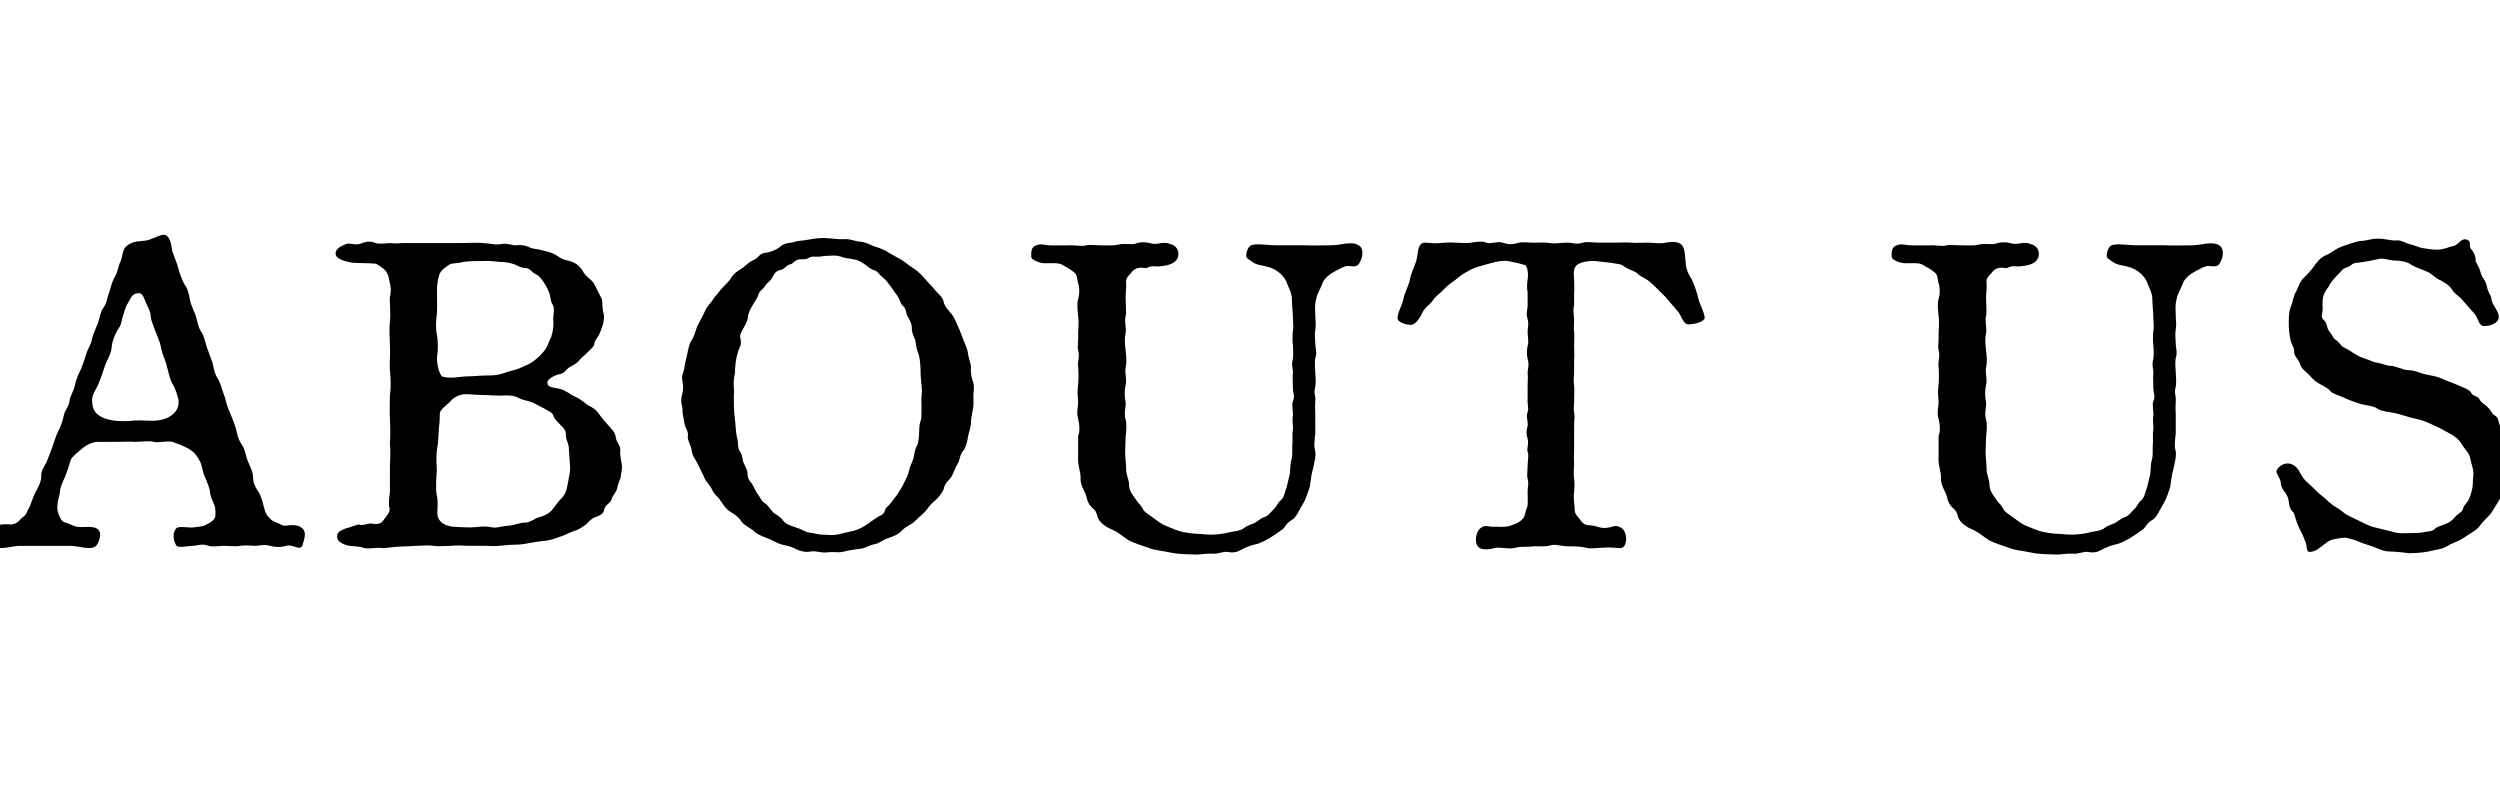 <?xml version="1.0" encoding="UTF-8"?>
<svg id="_レイヤー_1" xmlns="http://www.w3.org/2000/svg" version="1.1" viewBox="0 0 114.673 36.207">
  <!-- Generator: Adobe Illustrator 29.5.1, SVG Export Plug-In . SVG Version: 2.1.0 Build 141)  -->
  <path d="M9.762,16.701c.067.321.09.461.27.741.112.221.157.461.269.741.09.321.135.521.247.742.135.34.202.5.27.721.045.181.09.501.269.741.157.221.18.501.27.741.112.28.247.501.247.722,0,.36.156.561.269.741.157.261.202.601.27.801.067.241.18.321.291.441.09.1.359.16.517.261.135.08.605-.141.919.14.202.181.09.501,0,.781-.089.28-.471-.08-.74.021-.269.08-.561.06-.739,0-.314-.08-.494,0-.696,0-.179,0-.493-.04-.673,0-.179.04-.605,0-.74,0-.179,0-.561.06-.718,0-.313-.12-.493,0-.74,0-.201,0-.65.12-.739-.021-.09-.12-.225-.521,0-.781.111-.12.561-.02.762-.04.157-.02.449-.04.562-.1.313-.161.493-.281.471-.501,0-.101.022-.321-.09-.521-.09-.2-.157-.4-.157-.501,0-.14-.156-.521-.246-.721-.112-.24-.112-.541-.247-.741-.067-.12-.18-.361-.516-.541-.225-.12-.427-.2-.718-.301-.292-.061-.673.061-.853,0s-.605,0-.853,0c-.336-.02-.628,0-.853,0h-.853c-.246,0-.538.141-.717.301-.202.16-.494.4-.539.541-.067.24-.157.521-.246.741-.09.2-.247.521-.247.721,0,.16-.09.321-.112.602-.022.301.067.44.112.541.09.22.18.24.403.3.18.081.292.161.584.161.179,0,.493-.04.695.06.313.16.111.642,0,.781-.225.261-.83.021-1.189.021H.903c-.359,0-.965.24-1.189-.021-.112-.12-.18-.601,0-.781.27-.28.673-.16.83-.18.292-.041.359-.241.516-.341.157-.101.157-.221.292-.461.067-.12.135-.4.269-.661.157-.301.247-.44.27-.701-.022-.32.135-.461.247-.701.045-.12.224-.562.269-.701.09-.261.157-.501.27-.722.067-.12.18-.381.247-.701s.246-.4.269-.701c.022-.221.18-.381.247-.722.045-.2.157-.5.27-.701.111-.28.179-.5.246-.701.067-.24.225-.44.27-.721.09-.301.157-.441.269-.701.067-.2.112-.541.247-.701.157-.2.157-.441.27-.722.045-.14.135-.501.246-.681.135-.201.18-.562.27-.722.112-.261.067-.541.292-.721.291-.241.673-.201.896-.241.359-.08.718-.34.897-.24.247.141.247.562.292.741.112.32.224.562.269.762.045.18.18.561.27.721.157.201.225.461.27.741.045.261.224.581.269.742.09.32.112.521.247.721.135.181.157.421.27.741l.269.741h-.007ZM7.946,17.663c-.157-.24-.202-.541-.292-.861-.067-.301-.202-.501-.27-.861-.044-.281-.201-.581-.313-.902-.045-.18-.135-.26-.157-.54,0-.201-.157-.461-.225-.621-.111-.301-.179-.481-.403-.421-.202.04-.247.12-.403.421-.18.28-.157.42-.247.621-.045.12-.045.34-.18.54-.225.361-.313.642-.336.902-.022.32-.247.621-.314.861-.067.221-.225.661-.314.861-.066.16-.291.461-.269.722,0,.16.045.44.225.601.224.181.403.24.74.301.224.04.739.04,1.009,0,.292-.021.74.04,1.01,0,.201-.021.493-.08.74-.301.224-.2.246-.4.246-.581,0-.12-.156-.601-.246-.741h0Z"/>
  <path d="M27.577,13.656c.09.2.022.44.112.741.067.261-.067.621-.202.941-.022.08-.224.28-.224.421-.022.141-.112.2-.292.381-.135.14-.313.28-.358.341-.112.16-.27.24-.449.34-.201.101-.246.301-.493.341-.225.04-.561.221-.561.381-.022.28.426.221.718.341.246.12.403.26.65.36.157.061.426.32.561.381.337.16.426.36.493.44.112.16.314.381.404.48.157.181.291.301.313.541.045.241.225.361.202.581-.022.201.045.461.067.621.045.261-.045.441-.045.562,0,.14-.112.24-.157.521-.045.221-.179.301-.246.481-.045.24-.292.28-.337.46-.045.181-.067.281-.403.401-.247.08-.359.28-.472.36-.179.101-.246.2-.516.28-.247.08-.381.181-.583.24-.225.08-.516.201-.83.221-.247.021-.695.101-.897.141-.224.04-.628.02-.897.06-.381.04-.493.04-.852.021h-.808c-.337-.021-.516-.021-.785,0-.202,0-.583.04-.808,0-.314-.04-.493,0-.808,0-.18.02-.471.02-.785.04-.224,0-.605.08-.785.06-.179-.04-.628.061-.808,0-.336-.12-.516-.04-.829-.14-.27-.08-.404-.221-.404-.381,0-.181.09-.261.404-.381.358-.08.538-.221.673-.16.09.04.381-.08.493-.061.337.061.471,0,.605-.22.067-.101.292-.32.225-.501-.045-.141-.022-.4.022-.722v-1.102c0-.341.045-.701,0-1.122.022-.32.022-.681,0-1.122-.022-.421,0-.681,0-1.122.067-.42.022-.821,0-1.142s.022-.642,0-1.122c0-.261-.045-.681,0-1.102.045-.401-.022-.842,0-1.122.067-.261.045-.481-.022-.722-.045-.26-.09-.381-.202-.501-.112-.1-.358-.3-.471-.3-.202-.021-.785-.021-1.032-.04-.224-.04-.74-.141-.763-.401-.022-.26.292-.38.494-.461.156-.06.403.081.673-.02.134-.061.403-.141.673-.021.156.061.561,0,.673,0,.291.04.381,0,.673,0h2.579c.449,0,.695-.04,1.234.021.269.04.448.061.628.02.291-.04.516.081.65.061.112-.02.381-.02.628.101.157.08.381.06.605.14.135.04.403.08.583.2.225.141.314.221.561.261.359.08.539.261.674.461.111.261.403.4.516.581l.336.661h.002ZM20.041,16.401c0,.38.135.841.269.881.449.101.785-.02,1.189-.02.246,0,.516-.04.897-.04.336,0,.448-.021.762-.12.292-.121.517-.121.74-.241.09-.04.449-.18.606-.32.201-.16.291-.24.471-.461.157-.2.18-.381.314-.641.089-.28.111-.481.089-.842,0-.2.09-.44-.045-.661-.089-.12-.066-.341-.156-.541-.067-.14-.112-.28-.247-.461-.135-.18-.18-.28-.359-.36-.201-.101-.246-.261-.448-.28-.247,0-.426-.141-.561-.181-.225-.06-.314-.1-.65-.1-.27-.021-.427-.061-.74-.04-.27,0-.673,0-.92.04-.336.1-.516.02-.695.16-.202.14-.336.24-.403.421-.045.14-.112.4-.112.761,0,.301.022.762,0,1.002-.045.381-.067.701,0,1.002.045.26.067.641,0,1.042h0ZM26.096,20.627c0-.28-.111-.4-.134-.581,0-.26-.022-.34-.225-.521-.112-.12-.314-.32-.337-.421-.045-.18-.201-.221-.426-.36l-.538-.28c-.202-.08-.494-.12-.628-.201-.202-.12-.472-.14-.718-.12-.202.021-.584-.02-.808-.02-.337,0-.695-.04-.83-.04-.314-.021-.605.1-.808.341-.202.22-.471.34-.471.581,0,.3-.022.46-.045.701-.022.28-.022.541-.045.681-.09.461-.067.741-.045,1.183-.022.32-.067.881,0,1.161.067.241.022.661.022.782,0,.2.045.3.18.44.066.06.224.16.471.2.202.021.583.04.853.04.291,0,.561-.08.919-.02.27.08.517-.04.853-.061.292-.02.494-.141.763-.141.225,0,.427-.2.673-.26.247-.061.494-.221.583-.361.18-.22.225-.32.427-.521.18-.2.202-.341.269-.681.022-.181.135-.521.09-.862l-.045-.661v.002Z"/>
  <path d="M32.292,14.376c.09-.28.247-.4.359-.561.112-.2.313-.381.403-.521.067-.101.337-.321.449-.501.111-.2.313-.361.493-.461.225-.141.291-.28.561-.4.247-.101.27-.321.583-.341.202-.021.494-.141.65-.28.225-.201.449-.141.673-.221.157-.061.382-.04.74-.12.135-.021.472-.08.763-.04.202,0,.449.06.763.04.27-.021.404.08.74.12.292.02.449.16.673.221.247.08.404.14.628.28.202.12.359.2.606.341.179.12.336.26.561.4.157.1.381.32.493.461.18.22.337.34.449.501.111.14.381.34.403.541.045.22.225.4.358.561.18.221.247.48.314.601.09.181.157.401.247.621.09.201.201.481.201.621.045.261.157.521.135.621-.022.181.022.461.09.642.09.261.022.461.022.621,0,.32.022.461-.022.641-.045.301-.09.421-.09.621,0,.221-.112.501-.135.642-.022.2-.111.521-.201.621-.202.24-.157.44-.27.621-.157.24-.157.381-.292.601-.089.16-.291.24-.358.581-.045.141-.292.441-.403.521-.247.2-.337.38-.449.501-.225.22-.291.26-.493.46-.09.101-.404.221-.561.401s-.427.28-.606.34c-.291.081-.403.241-.628.281-.313.06-.403.18-.695.22-.135.021-.403.04-.718.12-.291.081-.448,0-.763.04-.336.041-.493-.08-.763-.04-.269.061-.561-.04-.718-.12-.291-.16-.471-.14-.695-.22-.134-.04-.448-.221-.628-.281-.269-.1-.493-.2-.605-.34-.09-.08-.403-.221-.538-.401-.135-.2-.225-.28-.516-.46-.225-.141-.292-.281-.449-.501-.09-.181-.291-.261-.403-.541-.067-.16-.292-.341-.359-.562l-.291-.601c-.045-.101-.27-.4-.27-.602,0-.14-.202-.48-.18-.641.045-.261-.112-.341-.156-.621-.045-.301-.09-.36-.09-.642,0-.16-.112-.32-.022-.641.067-.261.067-.381.022-.621-.067-.301.067-.421.09-.642,0-.1.111-.5.134-.641.045-.221.09-.461.202-.621s.18-.44.247-.621l.313-.602.002.003ZM40.837,13.115c-.134-.16-.179-.261-.336-.381-.18-.14-.247-.301-.404-.341-.224-.06-.358-.24-.448-.28-.202-.12-.247-.18-.516-.22-.225-.061-.314-.021-.561-.121-.247-.08-.337-.04-.606-.04-.201,0-.313.061-.628.04-.246-.02-.224.141-.561.121-.292-.021-.403.2-.493.22-.225.04-.247.2-.449.261-.224.04-.313.16-.403.341-.135.24-.225.22-.337.4s-.269.221-.313.421c-.045.14-.157.28-.27.48-.09.16-.18.32-.202.501s-.044.24-.201.521c-.135.241-.202.341-.135.541.045.241-.067.381-.112.521-.135.44-.135.661-.157,1.062-.112.44,0,.701-.045.981,0,.341,0,.661.045,1.022.045.32.022.641.135,1.041.022.101-.022.341.112.521.112.141.09.341.157.501.09.2.179.341.179.501,0,.26.135.36.202.461.112.16.135.3.27.48.157.2.135.301.336.421.112.06.202.22.359.4.09.101.269.141.426.341.135.18.202.2.449.301.156.06.336.1.516.2.18.1.336.1.538.14.247.061.471.061.583.061.404.04.584-.061.987-.141.247-.04.538-.14.875-.381.18-.14.269-.18.403-.28.09-.08.314-.1.359-.32.022-.141.156-.181.291-.36.135-.181.202-.281.27-.361.135-.22.247-.38.313-.54.09-.181.18-.341.225-.541.045-.241.135-.361.202-.562.045-.16.067-.44.157-.581.09-.16.09-.341.111-.581,0-.12,0-.421.067-.581s.022-.461.045-.581c0-.22-.022-.38,0-.581.045-.3-.022-.541-.045-.961,0-.221,0-.722-.134-1.062-.09-.2-.067-.34-.112-.521-.067-.181-.157-.301-.157-.541,0-.221-.09-.36-.18-.521-.112-.161-.045-.361-.224-.501-.135-.12-.135-.301-.27-.481l-.314-.44h0Z"/>
  <path d="M59.84,11.251c.291.021.874,0,1.233,0,.448,0,.942-.221,1.278.021.202.14.18.5,0,.801-.135.261-.471.08-.628.141-.135.04-.292.12-.471.22-.202.101-.494.301-.583.541-.112.301-.247.481-.292.722-.09.341-.045.541-.045.781s.045.381,0,.642c-.045.28,0,.4,0,.661,0,.14.09.42,0,.641-.045.221,0,.521,0,.661,0,.221.045.36,0,.661-.09.301.022.36,0,.661-.022.301,0,.48,0,.642v.661c.022.2-.09.681-.022.901.09.24-.045.701-.09.922-.112.38-.09.661-.18.921-.111.341-.179.521-.381.842-.067.12-.225.461-.382.541-.313.18-.313.36-.471.461-.135.1-.426.3-.561.38-.135.081-.427.241-.605.281-.225.04-.472.14-.628.22-.225.12-.359.201-.695.141-.18-.04-.449.101-.695.08-.27-.02-.584.04-.695.04-.359-.02-.763,0-1.167-.08-.358-.08-.83-.12-1.054-.221-.27-.1-.695-.22-.942-.36-.292-.181-.426-.341-.785-.501-.247-.1-.583-.32-.65-.621-.045-.18-.067-.22-.247-.381-.112-.1-.201-.28-.224-.4-.045-.301-.314-.581-.292-.922.022-.28-.157-.641-.112-1.041v-.922c.09-.2.067-.481,0-.781-.09-.28,0-.501,0-.781-.022-.261-.045-.461,0-.782.022-.3.022-.54,0-.801-.045-.24.09-.501,0-.781-.045-.181.022-.461,0-.781,0-.181.045-.461,0-.781-.022-.241-.067-.581,0-.782.09-.32.045-.601,0-.741-.067-.16,0-.34-.202-.501-.224-.18-.358-.22-.471-.3-.18-.141-.516-.101-.853-.101-.179,0-.628-.12-.628-.32,0-.221,0-.421.225-.501.246-.101.381,0,.718,0h.785c.269-.02.605.061.785,0,.179-.04.471,0,.763,0,.313,0,.516.021.74-.04.313-.061.583.021.762-.04.157-.061.427-.101.763,0,.225.061.562-.12.83.02.225.041.382.221.382.441s-.112.381-.359.48c-.201.08-.561.12-.695.101-.269-.04-.358.1-.493.08-.292-.061-.493.04-.605.2-.067.101-.292.24-.247.48.022.16-.022.401-.022.741,0,.221.045.642,0,.782-.067.18.045.601,0,.781-.067.32-.022.541,0,.801.022.221.067.461,0,.781-.045.301.067.521,0,.802-.067.261-.045.561,0,.781.022.2-.09.521,0,.802.067.22.022.601,0,.781l-.022.741c0,.16.045.501.045.741,0,.28.135.48.135.722,0,.32.202.5.313.681.067.12.202.221.292.381.067.141.112.181.314.32.291.2.538.421.763.501.313.12.516.24.874.301.382.08.65.06,1.01.1.247.021.695,0,1.121-.12.247-.04.427-.06.562-.16.179-.14.313-.16.493-.24.135-.061.27-.221.471-.28.18-.061.247-.181.404-.341.179-.16.179-.301.336-.421.135-.1.202-.381.225-.461.09-.22.135-.541.18-.681.045-.141.022-.521.09-.722.066-.22.021-.501.044-.701.022-.16-.022-.44.022-.681.022-.141-.045-.481,0-.642.022-.14-.066-.501,0-.661.112-.261,0-.32,0-.641,0-.281-.022-.381,0-.642.022-.16-.089-.341,0-.661.022-.12.022-.381,0-.641-.022-.121-.022-.441,0-.642.045-.2,0-.4,0-.641,0-.221-.045-.541-.045-.802,0-.301-.134-.501-.224-.741-.045-.16-.202-.381-.427-.541-.246-.181-.448-.221-.829-.301-.247-.04-.382-.18-.562-.301-.111-.08-.022-.44.112-.561.18-.16.785-.04,1.233-.04h1.279,0Z"/>
  <path d="M74.088,11.131c.27,0,.516-.021.74,0,.225.02.404,0,.718,0,.27,0,.427.04.74.02.202-.04.538-.1.74,0,.292.141.247.562.292.842,0,.36.156.621.291.842.157.341.247.661.292.861.067.28.269.581.291.882,0,.16-.403.3-.762.3-.202,0-.314-.38-.427-.541l-.426-.5c-.157-.201-.27-.301-.449-.481-.111-.1-.313-.32-.493-.461-.202-.16-.448-.24-.538-.36-.067-.08-.427-.181-.583-.301-.157-.14-.337-.12-.629-.18l-.718-.08c-.403-.021-.695.08-.807.16-.202.16-.18.34-.157.681,0,.301.022.481,0,.602v.601c-.067.221,0,.461,0,.621,0,.221-.022.36,0,.602.022.16,0,.4,0,.621s.022.44,0,.601v.621c0,.24-.045.32,0,.602.022.18,0,.42,0,.621.022.26-.045.36,0,.601s0,.32,0,.621v1.202c-.022.261,0,.501,0,.621-.022.181-.022.501,0,.601.022.16.022.381,0,.602-.045.301.022.581.022.741,0,.28.09.341.224.501.067.08.157.301.472.301s.493.18.853.1c.201-.02.313-.16.605.021.291.18.291.941-.067.921-.337-.02-.471-.04-.763-.02-.292.02-.65.06-.808,0-.27-.061-.561-.061-.808-.061-.313,0-.605-.12-.83-.04-.269.08-.605.021-.763.04-.224.04-.561,0-.807.061-.27.08-.562,0-.808,0-.225,0-.382.12-.74.06-.404-.06-.337-.761-.067-.961.224-.181.381-.021.695-.061.291.021.516.021.763-.08.269-.101.336-.141.493-.301.112-.16.067-.26.18-.501.045-.1.022-.44.022-.721s.067-.341,0-.602c-.045-.14,0-.38,0-.601,0-.24.067-.461,0-.621-.045-.16.067-.421,0-.602-.067-.2-.067-.36,0-.601.022-.261-.09-.421,0-.621.067-.24-.022-.341,0-.601v-.621c0-.181.022-.321,0-.602,0-.141.09-.32,0-.621-.045-.221-.045-.36,0-.601.067-.181,0-.381,0-.621,0-.261.067-.381,0-.602-.09-.28,0-.421,0-.621v-.601c-.045-.24-.022-.421,0-.602.045-.22,0-.621-.135-.661-.202-.06-.359-.1-.763-.18-.225-.04-.583.04-.718.08s-.314.08-.65.18c-.314.101-.359.141-.605.28-.247.141-.427.321-.517.381-.269.181-.403.321-.516.441-.224.22-.313.24-.471.48-.067.12-.337.28-.449.521-.111.241-.246.441-.426.541-.157.08-.718-.06-.718-.28,0-.261.225-.621.27-.882.045-.26.246-.621.291-.861.067-.36.202-.581.292-.861s.045-.721.291-.842c.135-.06.472.04.74,0,.247-.02.584-.04.74-.02.202,0,.539.04.74,0,.292-.04.517-.08.718,0,.157.08.517-.08.74,0,.225.08.449.101.74,0,.157-.04.449,0,.718,0,.292,0,.494-.021.718.02.314.04.404-.02.763-.02.337,0,.427.101.74,0,.157-.061.494,0,.74,0h.744Z"/>
  <path d="M99.308,11.251c.291.021.874,0,1.233,0,.448,0,.942-.221,1.278.021.202.14.18.5,0,.801-.135.261-.471.08-.628.141-.135.04-.292.12-.471.22-.202.101-.494.301-.583.541-.112.301-.247.481-.292.722-.09.341-.045.541-.045.781s.045.381,0,.642c-.045.28,0,.4,0,.661,0,.14.09.42,0,.641-.045.221,0,.521,0,.661,0,.221.045.36,0,.661-.09.301.022.36,0,.661-.022.301,0,.48,0,.642v.661c.022.2-.09.681-.022.901.09.24-.045.701-.09.922-.112.38-.09.661-.18.921-.111.341-.179.521-.381.842-.067.12-.225.461-.382.541-.313.18-.313.36-.471.461-.135.1-.426.3-.561.38-.135.081-.426.241-.605.281-.225.04-.472.14-.628.22-.225.12-.359.201-.695.141-.18-.04-.449.101-.695.08-.27-.02-.584.04-.695.04-.359-.02-.763,0-1.167-.08-.358-.08-.83-.12-1.054-.221-.27-.1-.695-.22-.942-.36-.292-.181-.426-.341-.785-.501-.247-.1-.583-.32-.65-.621-.045-.18-.067-.22-.247-.381-.112-.1-.201-.28-.224-.4-.045-.301-.314-.581-.292-.922.022-.28-.157-.641-.112-1.041v-.922c.09-.2.067-.481,0-.781-.09-.28,0-.501,0-.781-.022-.261-.045-.461,0-.782.022-.3.022-.54,0-.801-.045-.24.09-.501,0-.781-.045-.181.022-.461,0-.781,0-.181.045-.461,0-.781-.022-.241-.067-.581,0-.782.09-.32.045-.601,0-.741-.067-.16,0-.34-.202-.501-.224-.18-.358-.22-.471-.3-.18-.141-.516-.101-.853-.101-.179,0-.628-.12-.628-.32,0-.221,0-.421.225-.501.247-.101.381,0,.718,0h.785c.269-.02.605.061.785,0,.179-.04.471,0,.763,0,.313,0,.516.021.74-.04.313-.061.583.021.763-.04.156-.061.426-.101.762,0,.225.061.562-.12.83.02.225.041.382.221.382.441s-.112.381-.359.48c-.201.08-.561.12-.695.101-.269-.04-.358.1-.493.08-.292-.061-.493.04-.605.2-.067.101-.292.24-.247.48.022.16-.022.401-.022.741,0,.221.045.642,0,.782-.067.18.045.601,0,.781-.067.32-.022.541,0,.801.022.221.067.461,0,.781-.045.301.067.521,0,.802-.067.261-.045.561,0,.781.022.2-.09.521,0,.802.067.22.022.601,0,.781l-.022.741c0,.16.045.501.045.741,0,.28.135.48.135.722,0,.32.202.5.313.681.067.12.202.221.292.381.067.141.112.181.314.32.291.2.538.421.763.501.313.12.516.24.874.301.382.08.65.06,1.01.1.247.021.695,0,1.121-.12.247-.04.427-.06.562-.16.179-.14.313-.16.493-.24.135-.061.27-.221.471-.28.18-.061.247-.181.404-.341.179-.16.179-.301.336-.421.135-.1.202-.381.225-.461.09-.22.135-.541.18-.681.045-.141.022-.521.09-.722.066-.22.022-.501.044-.701.022-.16-.021-.44.022-.681.022-.141-.044-.481,0-.642.022-.14-.066-.501,0-.661.112-.261,0-.32,0-.641,0-.281-.022-.381,0-.642.022-.16-.089-.341,0-.661.022-.12.022-.381,0-.641-.022-.121-.022-.441,0-.642.045-.2,0-.4,0-.641,0-.221-.044-.541-.044-.802,0-.301-.135-.501-.225-.741-.045-.16-.202-.381-.427-.541-.246-.181-.448-.221-.829-.301-.247-.04-.382-.18-.562-.301-.112-.08-.022-.44.112-.561.18-.16.785-.04,1.233-.04h1.279-.001Z"/>
  <path d="M112.996,13.816c-.202-.261-.359-.28-.516-.521-.112-.201-.359-.341-.539-.441-.269-.1-.336-.28-.628-.4-.179-.08-.538-.2-.695-.301-.179-.14-.493-.2-.718-.2-.269,0-.561-.12-.763-.08-.269.061-.628.141-1.031.181-.247.02-.27.16-.427.2-.224.06-.269.16-.381.28-.112.101-.157.16-.314.341-.134.16-.134.24-.246.381-.247.32-.202.601-.202.921,0,.261-.135.341.09.541.112.101.112.36.202.461.179.221.201.341.291.4.225.141.225.281.404.361.246.12.358.22.471.28.202.12.27.16.516.24.225.061.314.16.561.181.157.02.404.14.584.14.246,0,.561.2.829.2.292,0,.449.121.74.181.314.08.517.08.763.2.157.08.517.2.695.28.27.121.606.221.673.381.067.16.292.12.382.301.112.2.247.221.358.341.18.18.202.301.292.36.225.141.202.24.247.4.112.321.201.602.313.862.135.32.135.661.112.901,0,.22-.045.541-.09.821s-.09.561-.246.781c-.112.181-.292.501-.427.701-.18.261-.403.4-.561.642-.135.2-.516.38-.673.5-.314.221-.561.261-.785.401-.225.16-.561.18-.875.26-.269.061-.673.081-.92.081-.269-.041-.74-.081-.919-.081-.27,0-.605-.2-.897-.28-.359-.1-.605-.24-.718-.26-.18-.04-.314-.121-.516-.081-.225.041-.494.041-.695.201-.359.26-.494.44-.808.44-.157,0-.09-.261-.18-.461-.067-.14-.09-.261-.202-.461-.09-.18-.134-.26-.201-.461-.067-.16-.09-.38-.18-.46-.135-.101-.18-.361-.18-.461-.045-.241-.09-.321-.202-.461-.111-.141-.156-.24-.179-.481-.022-.14-.225-.36-.18-.48.045-.141.336-.421.673-.301.292.101.381.381.538.621.135.2.404.381.561.562.225.24.449.36.606.541.313.26.448.3.65.461.201.18.403.24.718.4.224.1.471.261.763.32l.807.2c.337.101.494.061.808.061.18,0,.449,0,.606-.04.156-.04.426-.021.538-.16.09-.101.313-.141.493-.221.202-.08.314-.181.426-.32.157-.181.337-.221.359-.361.045-.2.18-.26.27-.44.045-.12.09-.181.156-.48.045-.2.022-.381.045-.541.045-.341-.067-.521-.134-.861-.022-.221-.27-.441-.382-.642-.135-.24-.336-.381-.561-.501-.135-.08-.538-.3-.74-.381-.314-.14-.449-.22-.83-.3-.225-.04-.628-.181-.875-.24-.313-.081-.673-.081-.875-.221-.179-.141-.561-.141-.852-.24-.292-.101-.517-.181-.673-.261-.112-.061-.494-.16-.629-.301-.134-.16-.291-.22-.538-.36-.246-.141-.313-.261-.471-.421-.18-.16-.337-.28-.382-.48-.089-.221-.291-.361-.269-.562,0-.22-.157-.34-.18-.601-.045-.16-.067-.441-.067-.701,0-.16,0-.541.09-.741.112-.24.112-.521.247-.701.09-.16.156-.461.381-.661.135-.12.382-.401.493-.581.202-.261.292-.341.606-.481.291-.16.358-.26.718-.38.134-.04.605-.221.784-.221.247,0,.472-.12.83-.101.27,0,.605.101.763.08.247-.04.494.16.673.181.157.021.337.141.628.181.247.04.382.06.606.06.291,0,.561-.14.695-.16.269-.02.403-.44.695-.28.201.1,0,.261.179.44.157.2.18.341.18.441-.022.12.135.32.18.44s.067.301.18.44c.067.08.156.301.179.441.022.16.18.36.18.46.022.321.404.642.337.922-.045.261-.427.36-.65.36-.292,0-.247-.34-.472-.581l-.493-.561.003.002Z"/>
</svg>